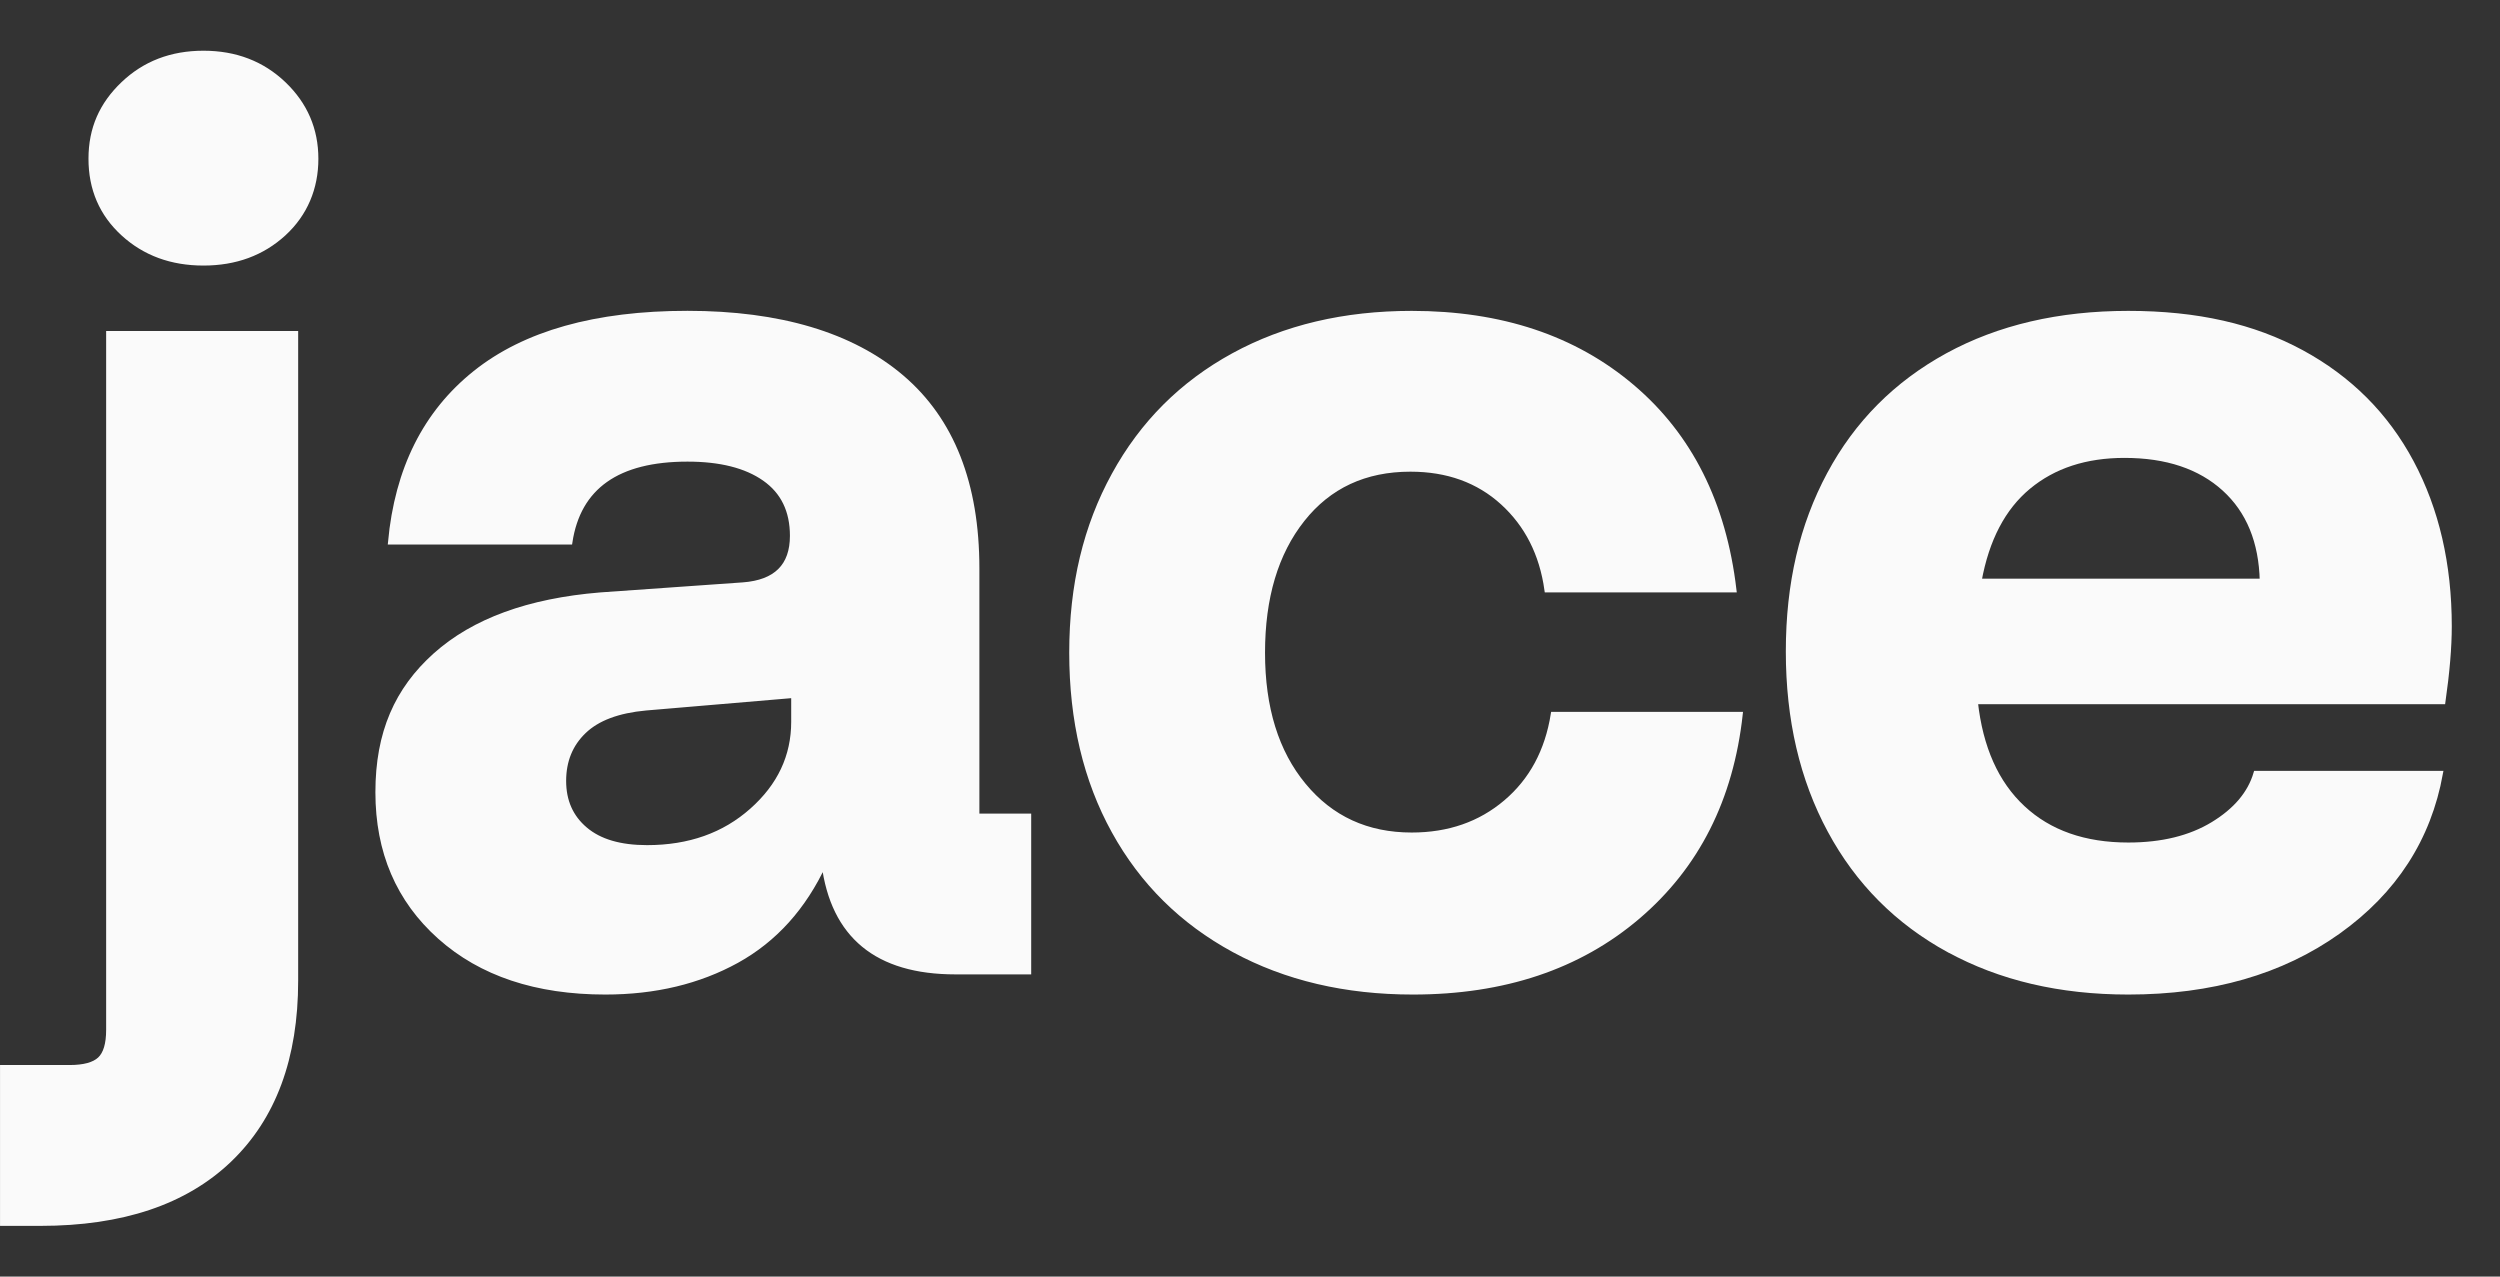 <svg width="47" height="24" viewBox="0 0 47 24" fill="none" xmlns="http://www.w3.org/2000/svg">
<rect x="0" y="0" width="47" height="24" fill="#333333" stroke="none"/>
<path d="M0.047 20.069H1.306C1.576 20.069 1.766 20.018 1.876 19.916C1.987 19.813 2.042 19.628 2.042 19.361V6.269H5.559V18.439C5.559 19.889 5.143 21.011 4.311 21.807C3.48 22.602 2.295 23 0.759 23H0.047V20.069ZM2.316 4.391C1.912 4.021 1.71 3.552 1.71 2.985C1.71 2.418 1.912 1.965 2.316 1.579C2.72 1.193 3.223 1 3.825 1C4.426 1 4.93 1.193 5.334 1.579C5.737 1.965 5.939 2.434 5.939 2.985C5.939 3.536 5.737 4.021 5.334 4.391C4.93 4.761 4.426 4.946 3.825 4.946C3.223 4.946 2.72 4.761 2.316 4.391Z" fill="#FAFAFA"/>
<path d="M8.268 17.612C7.492 16.919 7.104 16.013 7.104 14.894C7.104 13.775 7.464 12.965 8.185 12.318C8.906 11.673 9.939 11.295 11.286 11.184L13.97 10.995C14.588 10.948 14.897 10.641 14.897 10.073C14.897 9.601 14.723 9.243 14.374 8.998C14.026 8.754 13.543 8.632 12.925 8.632C11.61 8.632 10.873 9.152 10.715 10.191H7.341C7.468 8.82 7.998 7.761 8.933 7.013C9.868 6.265 11.198 5.89 12.925 5.89C14.652 5.89 16.01 6.292 16.953 7.095C17.895 7.899 18.366 9.096 18.366 10.687V15.342H19.34V18.272H17.962C16.489 18.272 15.665 17.595 15.491 16.241C15.111 17.06 14.564 17.666 13.852 18.06C13.139 18.453 12.315 18.651 11.381 18.651C10.082 18.651 9.044 18.305 8.268 17.612ZM14.137 15.237C14.66 14.773 14.921 14.217 14.921 13.571V13.075L12.141 13.311C11.618 13.359 11.23 13.505 10.977 13.749C10.723 13.993 10.597 14.304 10.597 14.682C10.597 15.06 10.731 15.364 11.001 15.592C11.27 15.821 11.657 15.935 12.165 15.935C12.957 15.935 13.615 15.702 14.137 15.237Z" fill="#FAFAFA"/>
<path d="M23.201 17.86C22.227 17.332 21.474 16.588 20.944 15.627C20.413 14.666 20.148 13.547 20.148 12.271C20.148 10.995 20.413 9.896 20.944 8.928C21.474 7.959 22.223 7.211 23.189 6.683C24.155 6.155 25.272 5.891 26.54 5.891C28.218 5.891 29.6 6.352 30.686 7.274C31.771 8.195 32.408 9.467 32.599 11.09H29.082C28.987 10.412 28.709 9.865 28.25 9.447C27.791 9.03 27.213 8.821 26.516 8.821C25.66 8.821 24.983 9.137 24.485 9.766C23.985 10.397 23.736 11.232 23.736 12.271C23.736 13.311 23.994 14.142 24.509 14.764C25.023 15.387 25.7 15.698 26.54 15.698C27.237 15.698 27.827 15.493 28.31 15.083C28.793 14.674 29.09 14.123 29.201 13.429H32.717C32.542 15.02 31.901 16.288 30.792 17.234C29.683 18.179 28.273 18.651 26.563 18.651C25.296 18.651 24.175 18.388 23.201 17.86Z" fill="#FAFAFA"/>
<path d="M36.637 17.86C35.671 17.332 34.926 16.584 34.404 15.615C33.881 14.646 33.62 13.524 33.62 12.248C33.62 10.971 33.877 9.877 34.392 8.916C34.907 7.955 35.647 7.211 36.614 6.682C37.58 6.155 38.712 5.891 40.011 5.891C41.311 5.891 42.364 6.135 43.267 6.623C44.169 7.112 44.859 7.801 45.334 8.691C45.809 9.581 46.047 10.609 46.047 11.774C46.047 12.168 46.007 12.641 45.928 13.192H37.137C37.232 14.059 37.529 14.725 38.028 15.189C38.526 15.654 39.188 15.886 40.012 15.886C40.645 15.886 41.176 15.756 41.604 15.496C42.031 15.236 42.301 14.917 42.412 14.539H45.881C45.659 15.767 45.017 16.76 43.956 17.516C42.895 18.272 41.58 18.651 40.012 18.651C38.729 18.651 37.604 18.387 36.638 17.859L36.637 17.86ZM42.53 10.925C42.513 10.184 42.276 9.605 41.817 9.188C41.357 8.771 40.732 8.562 39.94 8.562C39.211 8.562 38.609 8.759 38.134 9.153C37.659 9.547 37.35 10.137 37.207 10.925L42.53 10.925Z" fill="#FAFAFA"/>
<path d="M0.047 20.069H1.306C1.576 20.069 1.766 20.018 1.876 19.916C1.987 19.813 2.042 19.628 2.042 19.361V6.269H5.559V18.439C5.559 19.889 5.143 21.011 4.311 21.807C3.48 22.602 2.295 23 0.759 23H0.047V20.069ZM2.316 4.391C1.912 4.021 1.71 3.552 1.71 2.985C1.71 2.418 1.912 1.965 2.316 1.579C2.72 1.193 3.223 1 3.825 1C4.426 1 4.93 1.193 5.334 1.579C5.737 1.965 5.939 2.434 5.939 2.985C5.939 3.536 5.737 4.021 5.334 4.391C4.93 4.761 4.426 4.946 3.825 4.946C3.223 4.946 2.72 4.761 2.316 4.391Z" stroke="#FAFAFA" stroke-width="0.093" stroke-miterlimit="10"/>
<path d="M8.268 17.612C7.492 16.919 7.104 16.013 7.104 14.894C7.104 13.775 7.464 12.965 8.185 12.318C8.906 11.673 9.939 11.295 11.286 11.184L13.97 10.995C14.588 10.948 14.897 10.641 14.897 10.073C14.897 9.601 14.723 9.243 14.374 8.998C14.026 8.754 13.543 8.632 12.925 8.632C11.61 8.632 10.873 9.152 10.715 10.191H7.341C7.468 8.82 7.998 7.761 8.933 7.013C9.868 6.265 11.198 5.89 12.925 5.89C14.652 5.89 16.01 6.292 16.953 7.095C17.895 7.899 18.366 9.096 18.366 10.687V15.342H19.34V18.272H17.962C16.489 18.272 15.665 17.595 15.491 16.241C15.111 17.06 14.564 17.666 13.852 18.06C13.139 18.453 12.315 18.651 11.381 18.651C10.082 18.651 9.044 18.305 8.268 17.612ZM14.137 15.237C14.66 14.773 14.921 14.217 14.921 13.571V13.075L12.141 13.311C11.618 13.359 11.23 13.505 10.977 13.749C10.723 13.993 10.597 14.304 10.597 14.682C10.597 15.06 10.731 15.364 11.001 15.592C11.27 15.821 11.657 15.935 12.165 15.935C12.957 15.935 13.615 15.702 14.137 15.237Z" stroke="#FAFAFA" stroke-width="0.093" stroke-miterlimit="10"/>
<path d="M23.201 17.86C22.227 17.332 21.474 16.588 20.944 15.627C20.413 14.666 20.148 13.547 20.148 12.271C20.148 10.995 20.413 9.896 20.944 8.928C21.474 7.959 22.223 7.211 23.189 6.683C24.155 6.155 25.272 5.891 26.54 5.891C28.218 5.891 29.6 6.352 30.686 7.274C31.771 8.195 32.408 9.467 32.599 11.09H29.082C28.987 10.412 28.709 9.865 28.25 9.447C27.791 9.03 27.213 8.821 26.516 8.821C25.66 8.821 24.983 9.137 24.485 9.766C23.985 10.397 23.736 11.232 23.736 12.271C23.736 13.311 23.994 14.142 24.509 14.764C25.023 15.387 25.7 15.698 26.54 15.698C27.237 15.698 27.827 15.493 28.31 15.083C28.793 14.674 29.09 14.123 29.201 13.429H32.717C32.542 15.02 31.901 16.288 30.792 17.234C29.683 18.179 28.273 18.651 26.563 18.651C25.296 18.651 24.175 18.388 23.201 17.86Z" stroke="#FAFAFA" stroke-width="0.093" stroke-miterlimit="10"/>
<path d="M36.637 17.86C35.671 17.332 34.926 16.584 34.404 15.615C33.881 14.646 33.62 13.524 33.62 12.248C33.62 10.971 33.877 9.877 34.392 8.916C34.907 7.955 35.647 7.211 36.614 6.682C37.58 6.155 38.712 5.891 40.011 5.891C41.311 5.891 42.364 6.135 43.267 6.623C44.169 7.112 44.859 7.801 45.334 8.691C45.809 9.581 46.047 10.609 46.047 11.774C46.047 12.168 46.007 12.641 45.928 13.192H37.137C37.232 14.059 37.529 14.725 38.028 15.189C38.526 15.654 39.188 15.886 40.012 15.886C40.645 15.886 41.176 15.756 41.604 15.496C42.031 15.236 42.301 14.917 42.412 14.539H45.881C45.659 15.767 45.017 16.76 43.956 17.516C42.895 18.272 41.58 18.651 40.012 18.651C38.729 18.651 37.604 18.387 36.638 17.859L36.637 17.86ZM42.53 10.925C42.513 10.184 42.276 9.605 41.817 9.188C41.357 8.771 40.732 8.562 39.94 8.562C39.211 8.562 38.609 8.759 38.134 9.153C37.659 9.547 37.35 10.137 37.207 10.925L42.53 10.925Z" stroke="#FAFAFA" stroke-width="0.093" stroke-miterlimit="10"/>
</svg>
